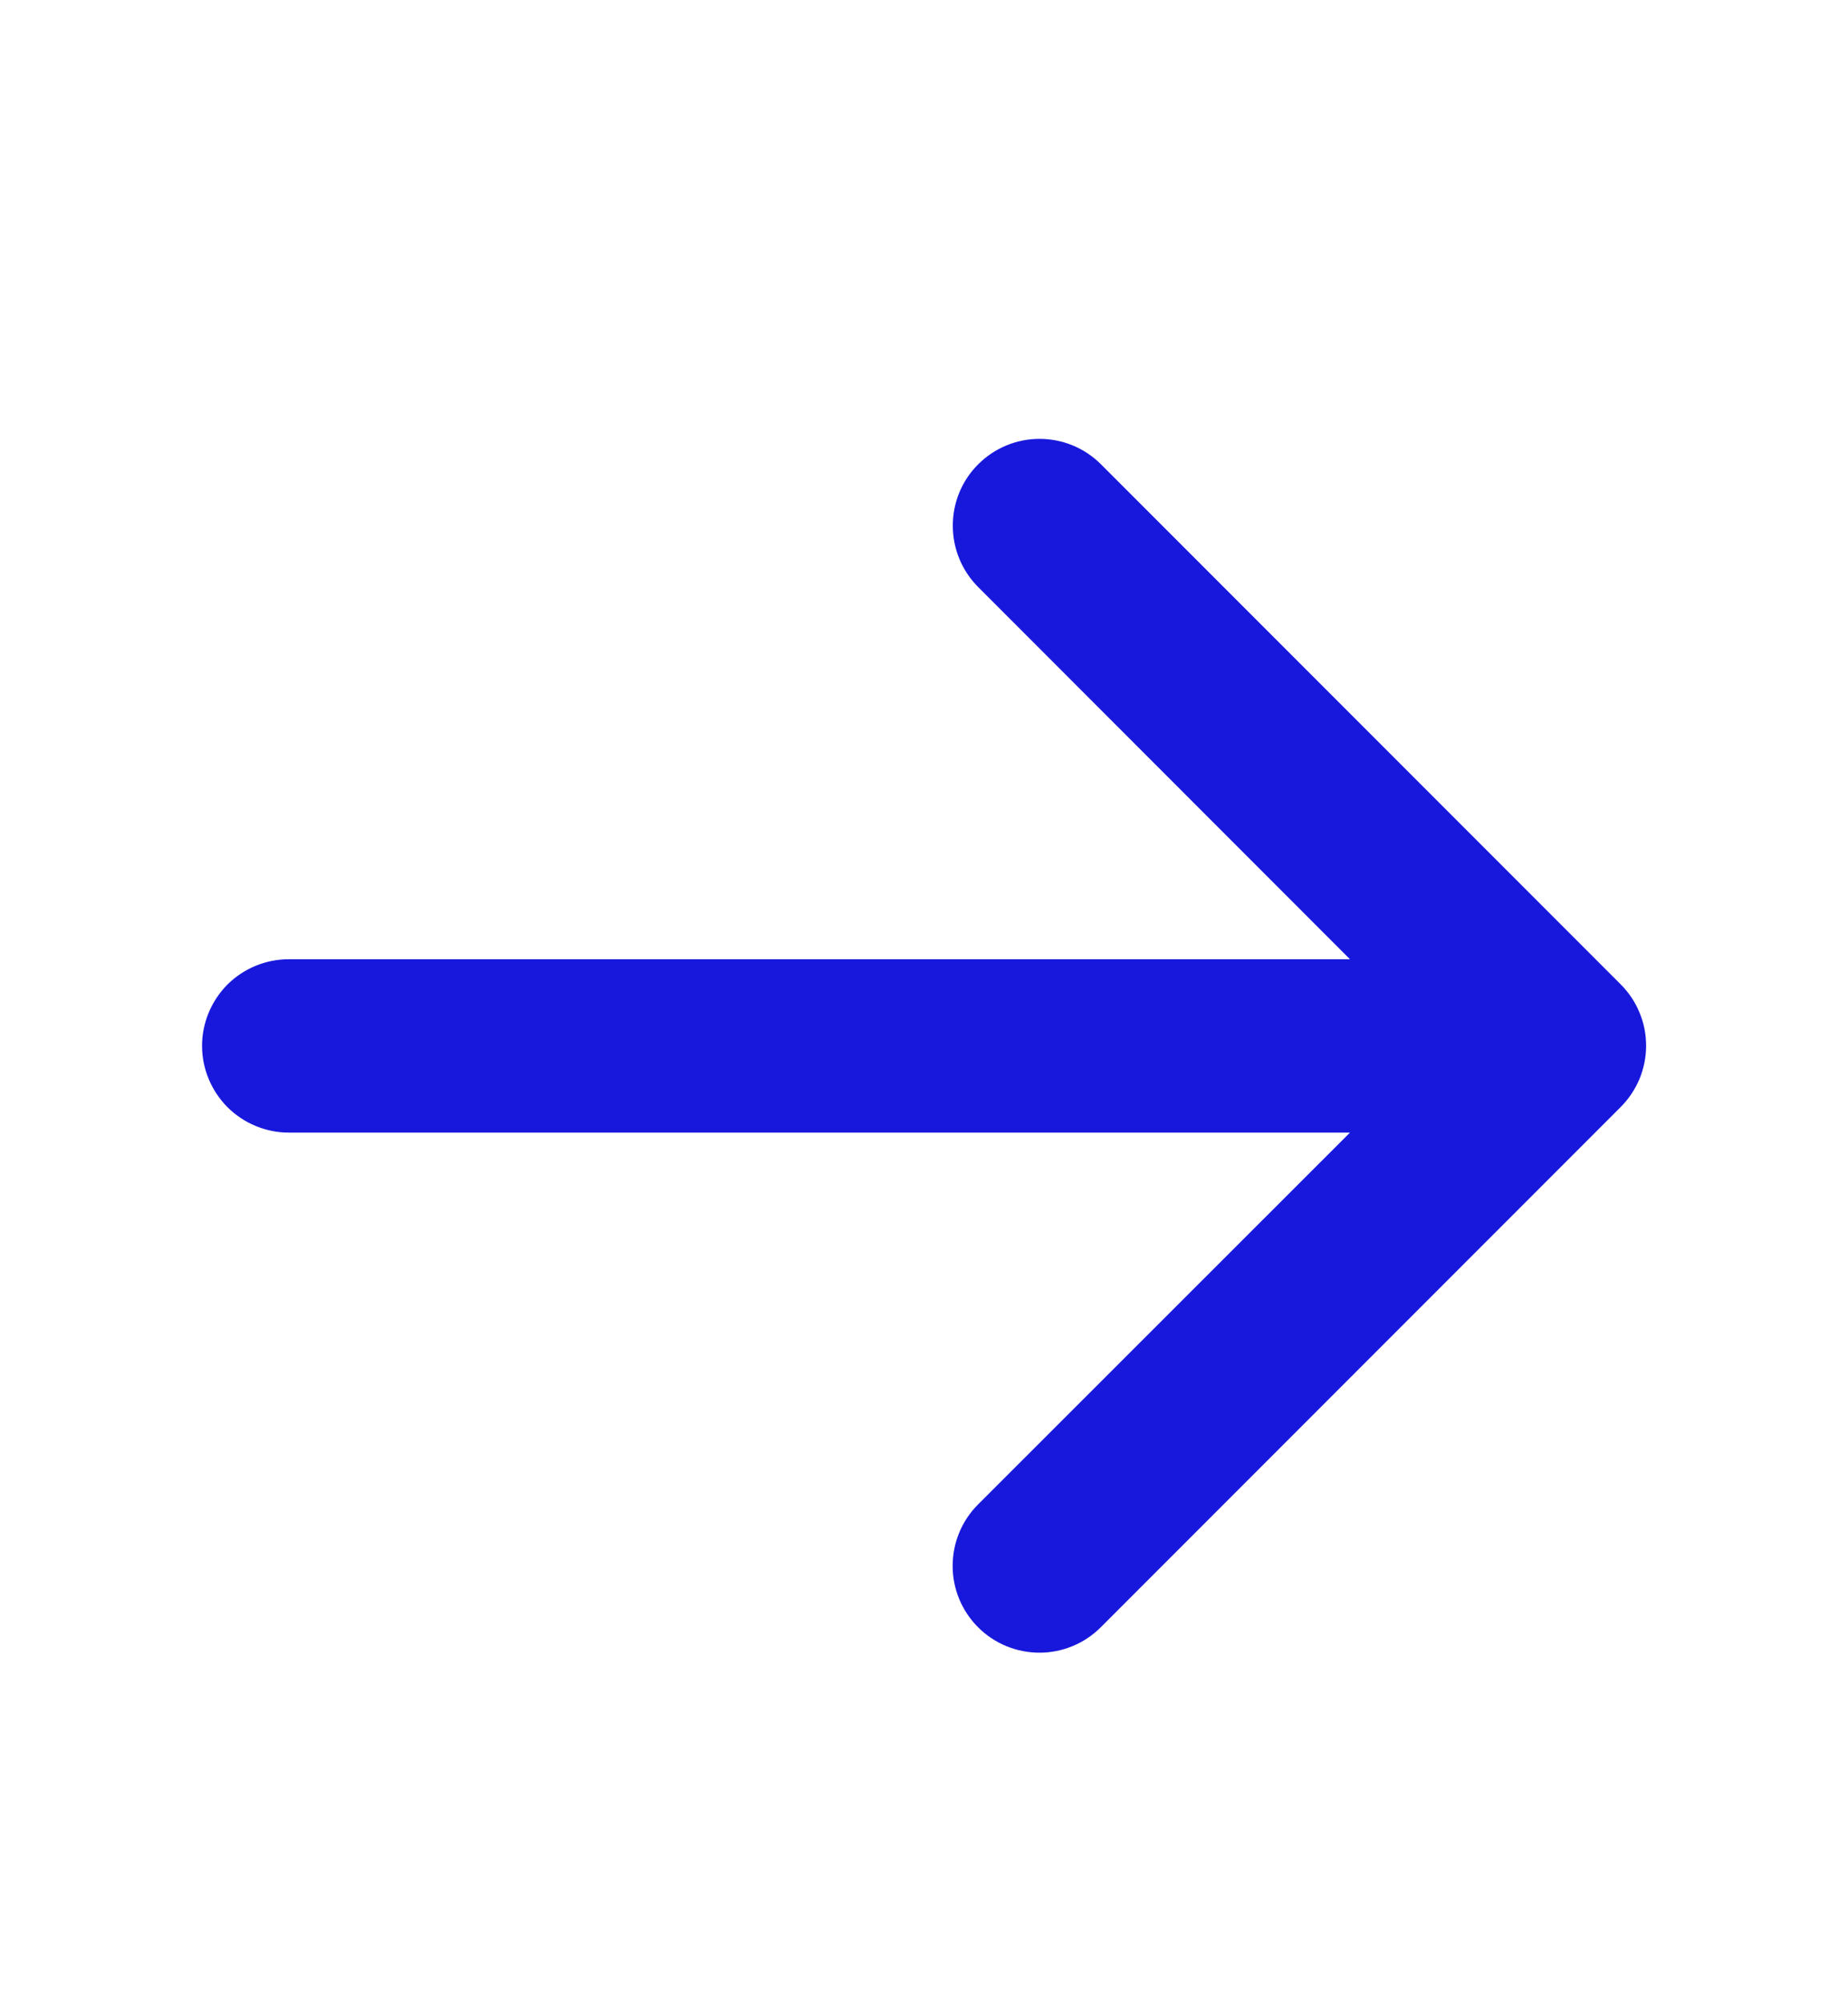 <svg width="12" height="13" viewBox="0 0 12 13" fill="none" xmlns="http://www.w3.org/2000/svg">
<g id="arrow-right">
<path id="Vector" d="M10.523 7.185L7.148 10.56C7.042 10.666 6.899 10.725 6.75 10.725C6.6 10.725 6.457 10.666 6.351 10.56C6.245 10.454 6.186 10.311 6.186 10.162C6.186 10.012 6.245 9.869 6.351 9.763L8.766 7.35H1.875C1.726 7.35 1.583 7.29 1.477 7.185C1.372 7.079 1.312 6.936 1.312 6.787C1.312 6.638 1.372 6.495 1.477 6.389C1.583 6.284 1.726 6.225 1.875 6.225H8.766L6.352 3.81C6.246 3.704 6.187 3.561 6.187 3.411C6.187 3.262 6.246 3.118 6.352 3.013C6.458 2.907 6.601 2.848 6.75 2.848C6.9 2.848 7.043 2.907 7.149 3.013L10.524 6.388C10.576 6.44 10.618 6.502 10.646 6.571C10.675 6.639 10.689 6.712 10.689 6.787C10.689 6.861 10.674 6.934 10.646 7.002C10.617 7.071 10.575 7.133 10.523 7.185Z" fill="#1818DD"/>
</g>
</svg>
